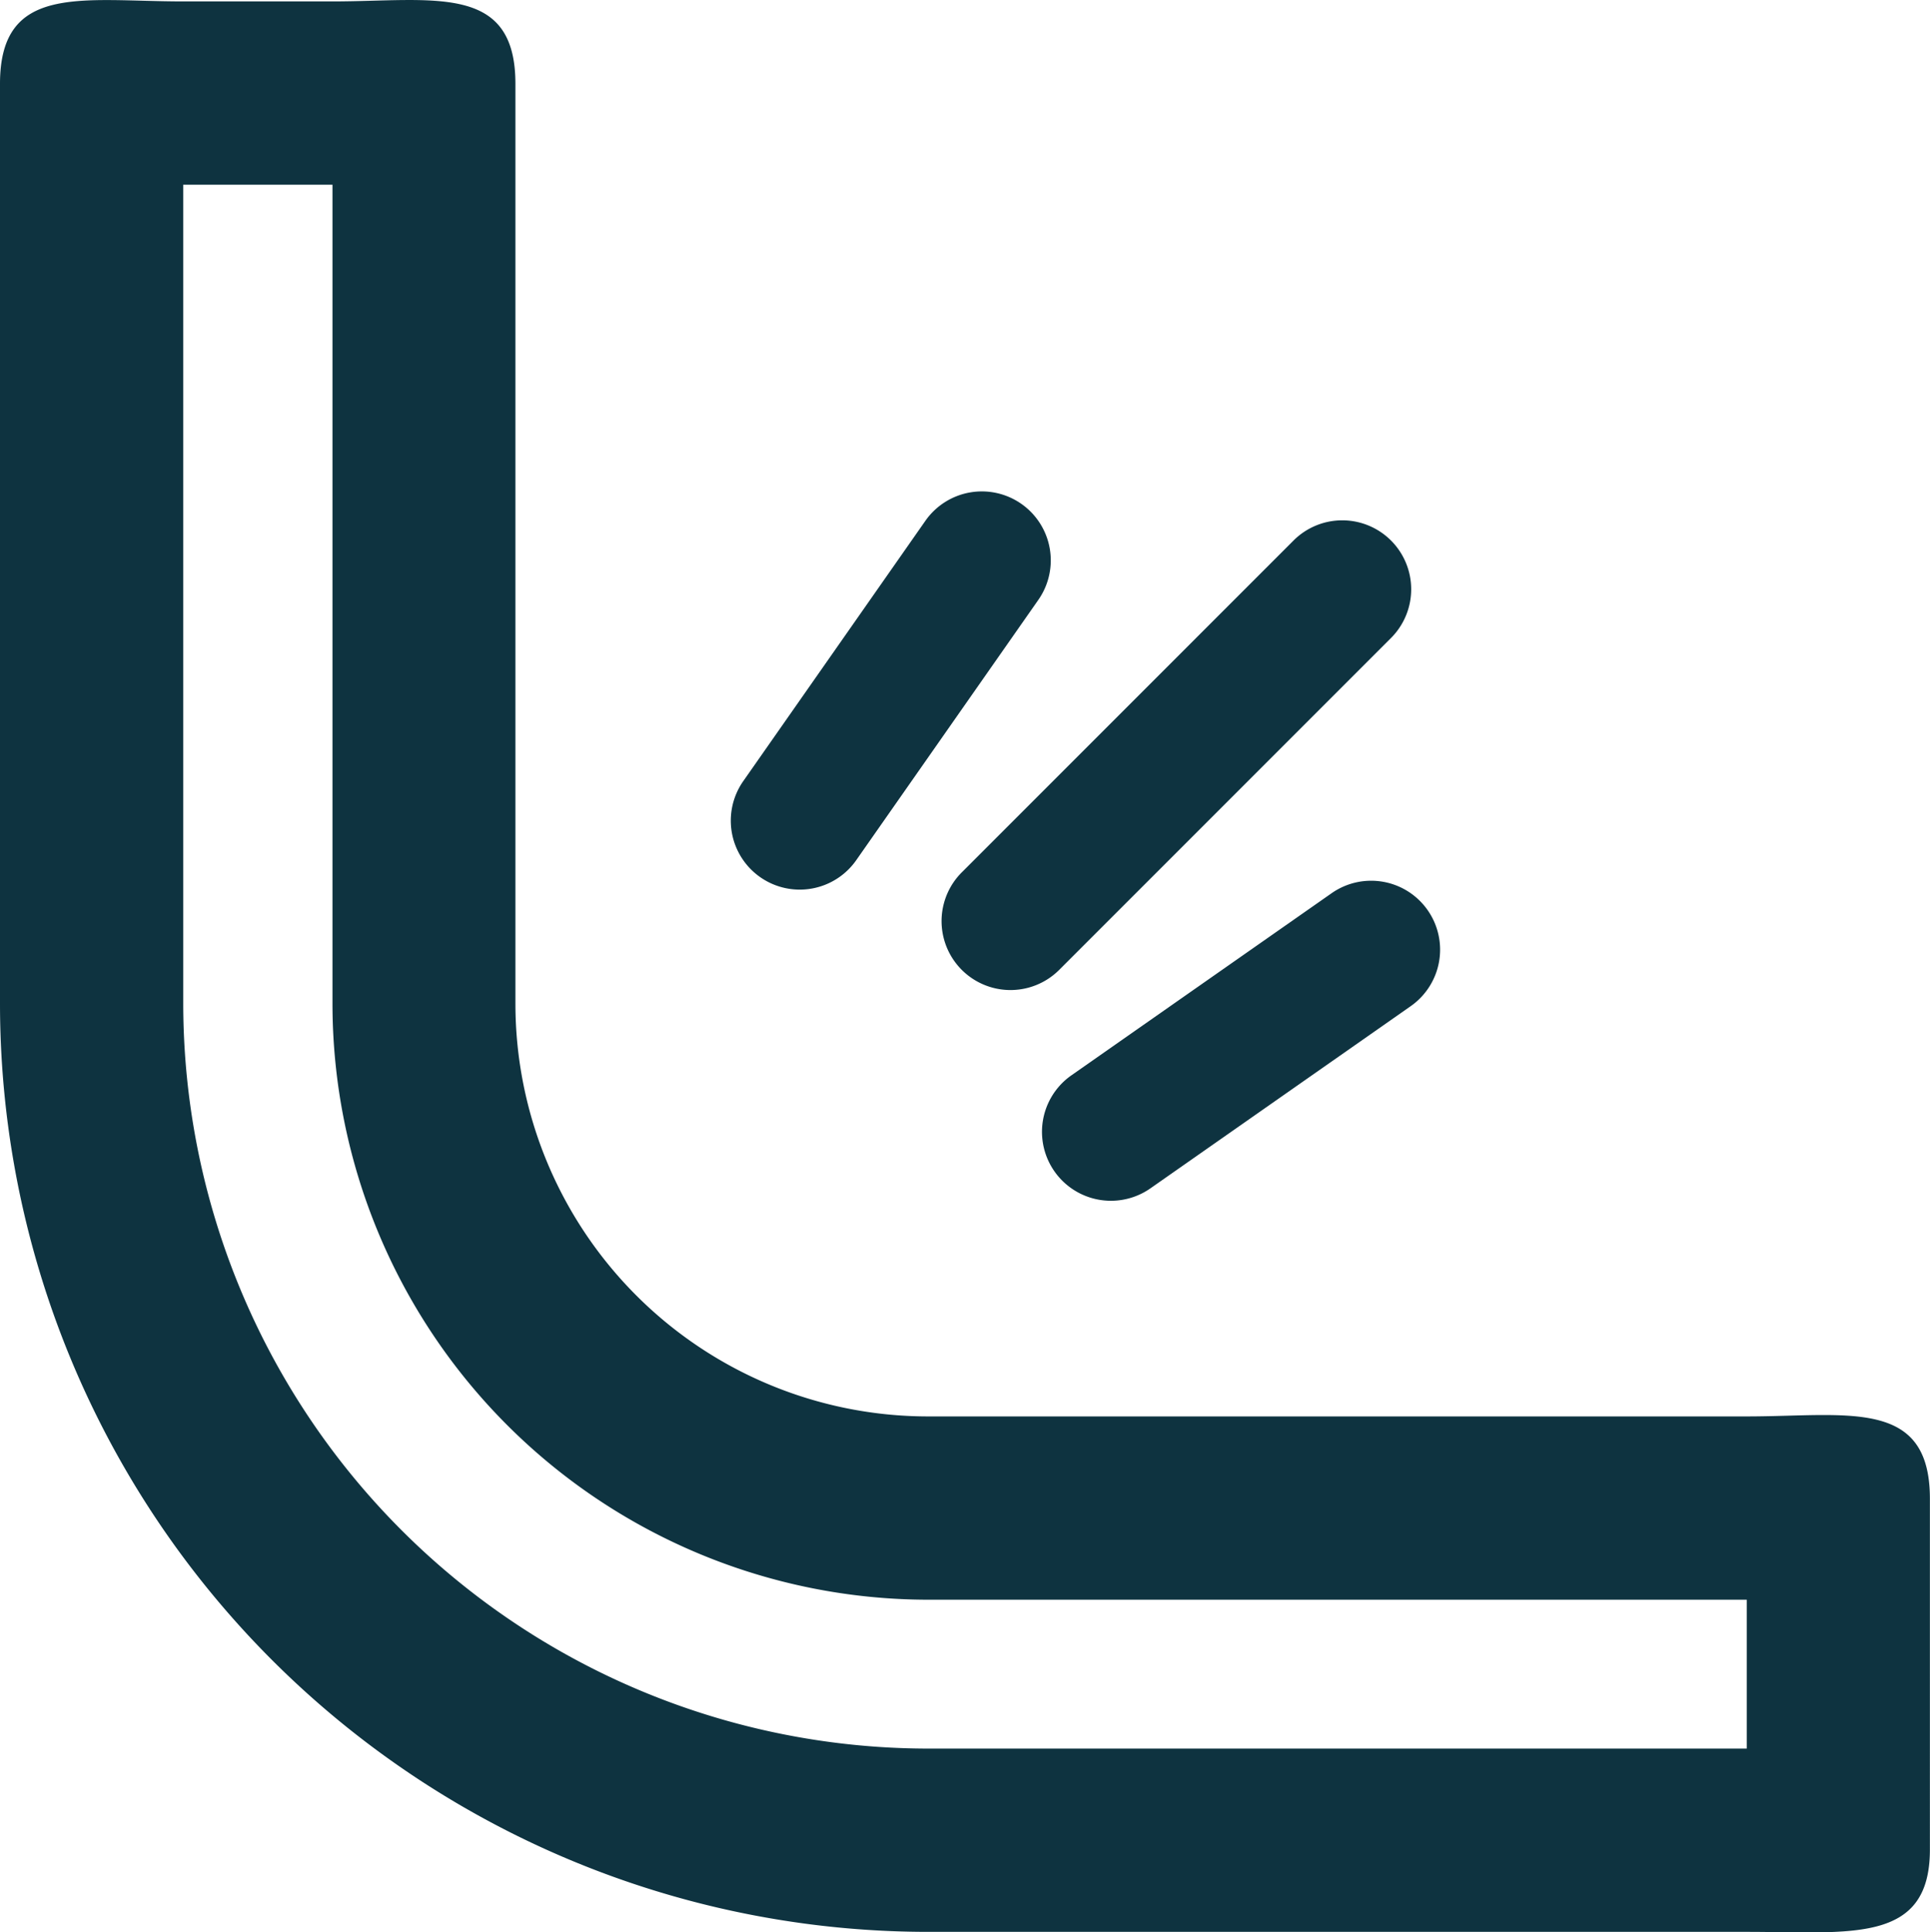 <svg xmlns="http://www.w3.org/2000/svg" width="19.127" height="19.146" viewBox="0 0 19.127 19.146"><g id="Group_1558" data-name="Group 1558" transform="translate(-578 -2013.986)"><path id="Subtraction_2" data-name="Subtraction 2" d="M15.511,15.511V14.036H7.395a5.909,5.909,0,0,1-5.9-5.9V.016H.016V8.133a7.387,7.387,0,0,0,7.378,7.378h8.117m0,1.816H7.395A9.2,9.2,0,0,1-1.8,8.133V-.984c0-1,.813-.816,1.816-.816H1.492c1,0,1.816-.187,1.816.816V8.133a4.091,4.091,0,0,0,4.086,4.087h8.116c1,0,1.816-.187,1.816.815V16.51C17.327,17.451,16.538,17.327,15.511,17.327Z" transform="translate(579.8 2015.8)" fill="#0e3340"></path><g id="Group_1551" data-name="Group 1551" transform="translate(589.396 2026.706) rotate(-135)"><path id="Line_38" data-name="Line 38" d="M.683,4.513A.683.683,0,0,1,0,3.83V.683a.683.683,0,0,1,1.366,0V3.83A.683.683,0,0,1,.683,4.513Z" transform="matrix(0.985, 0.174, -0.174, 0.985, 0.784, 0)" fill="#0e3340"></path><path id="Path_1417" data-name="Path 1417" d="M.683,6.016A.683.683,0,0,1,0,5.333V.683a.683.683,0,0,1,1.366,0v4.65A.683.683,0,0,1,.683,6.016Z" transform="translate(2.835 0.881)" fill="#0e3340"></path><path id="Line_39" data-name="Line 39" d="M.683,4.513A.683.683,0,0,1,0,3.83V.683a.683.683,0,1,1,1.366,0V3.83A.683.683,0,0,1,.683,4.513Z" transform="matrix(0.985, -0.174, 0.174, 0.985, 4.907, 0.237)" fill="#0e3340"></path></g></g></svg>